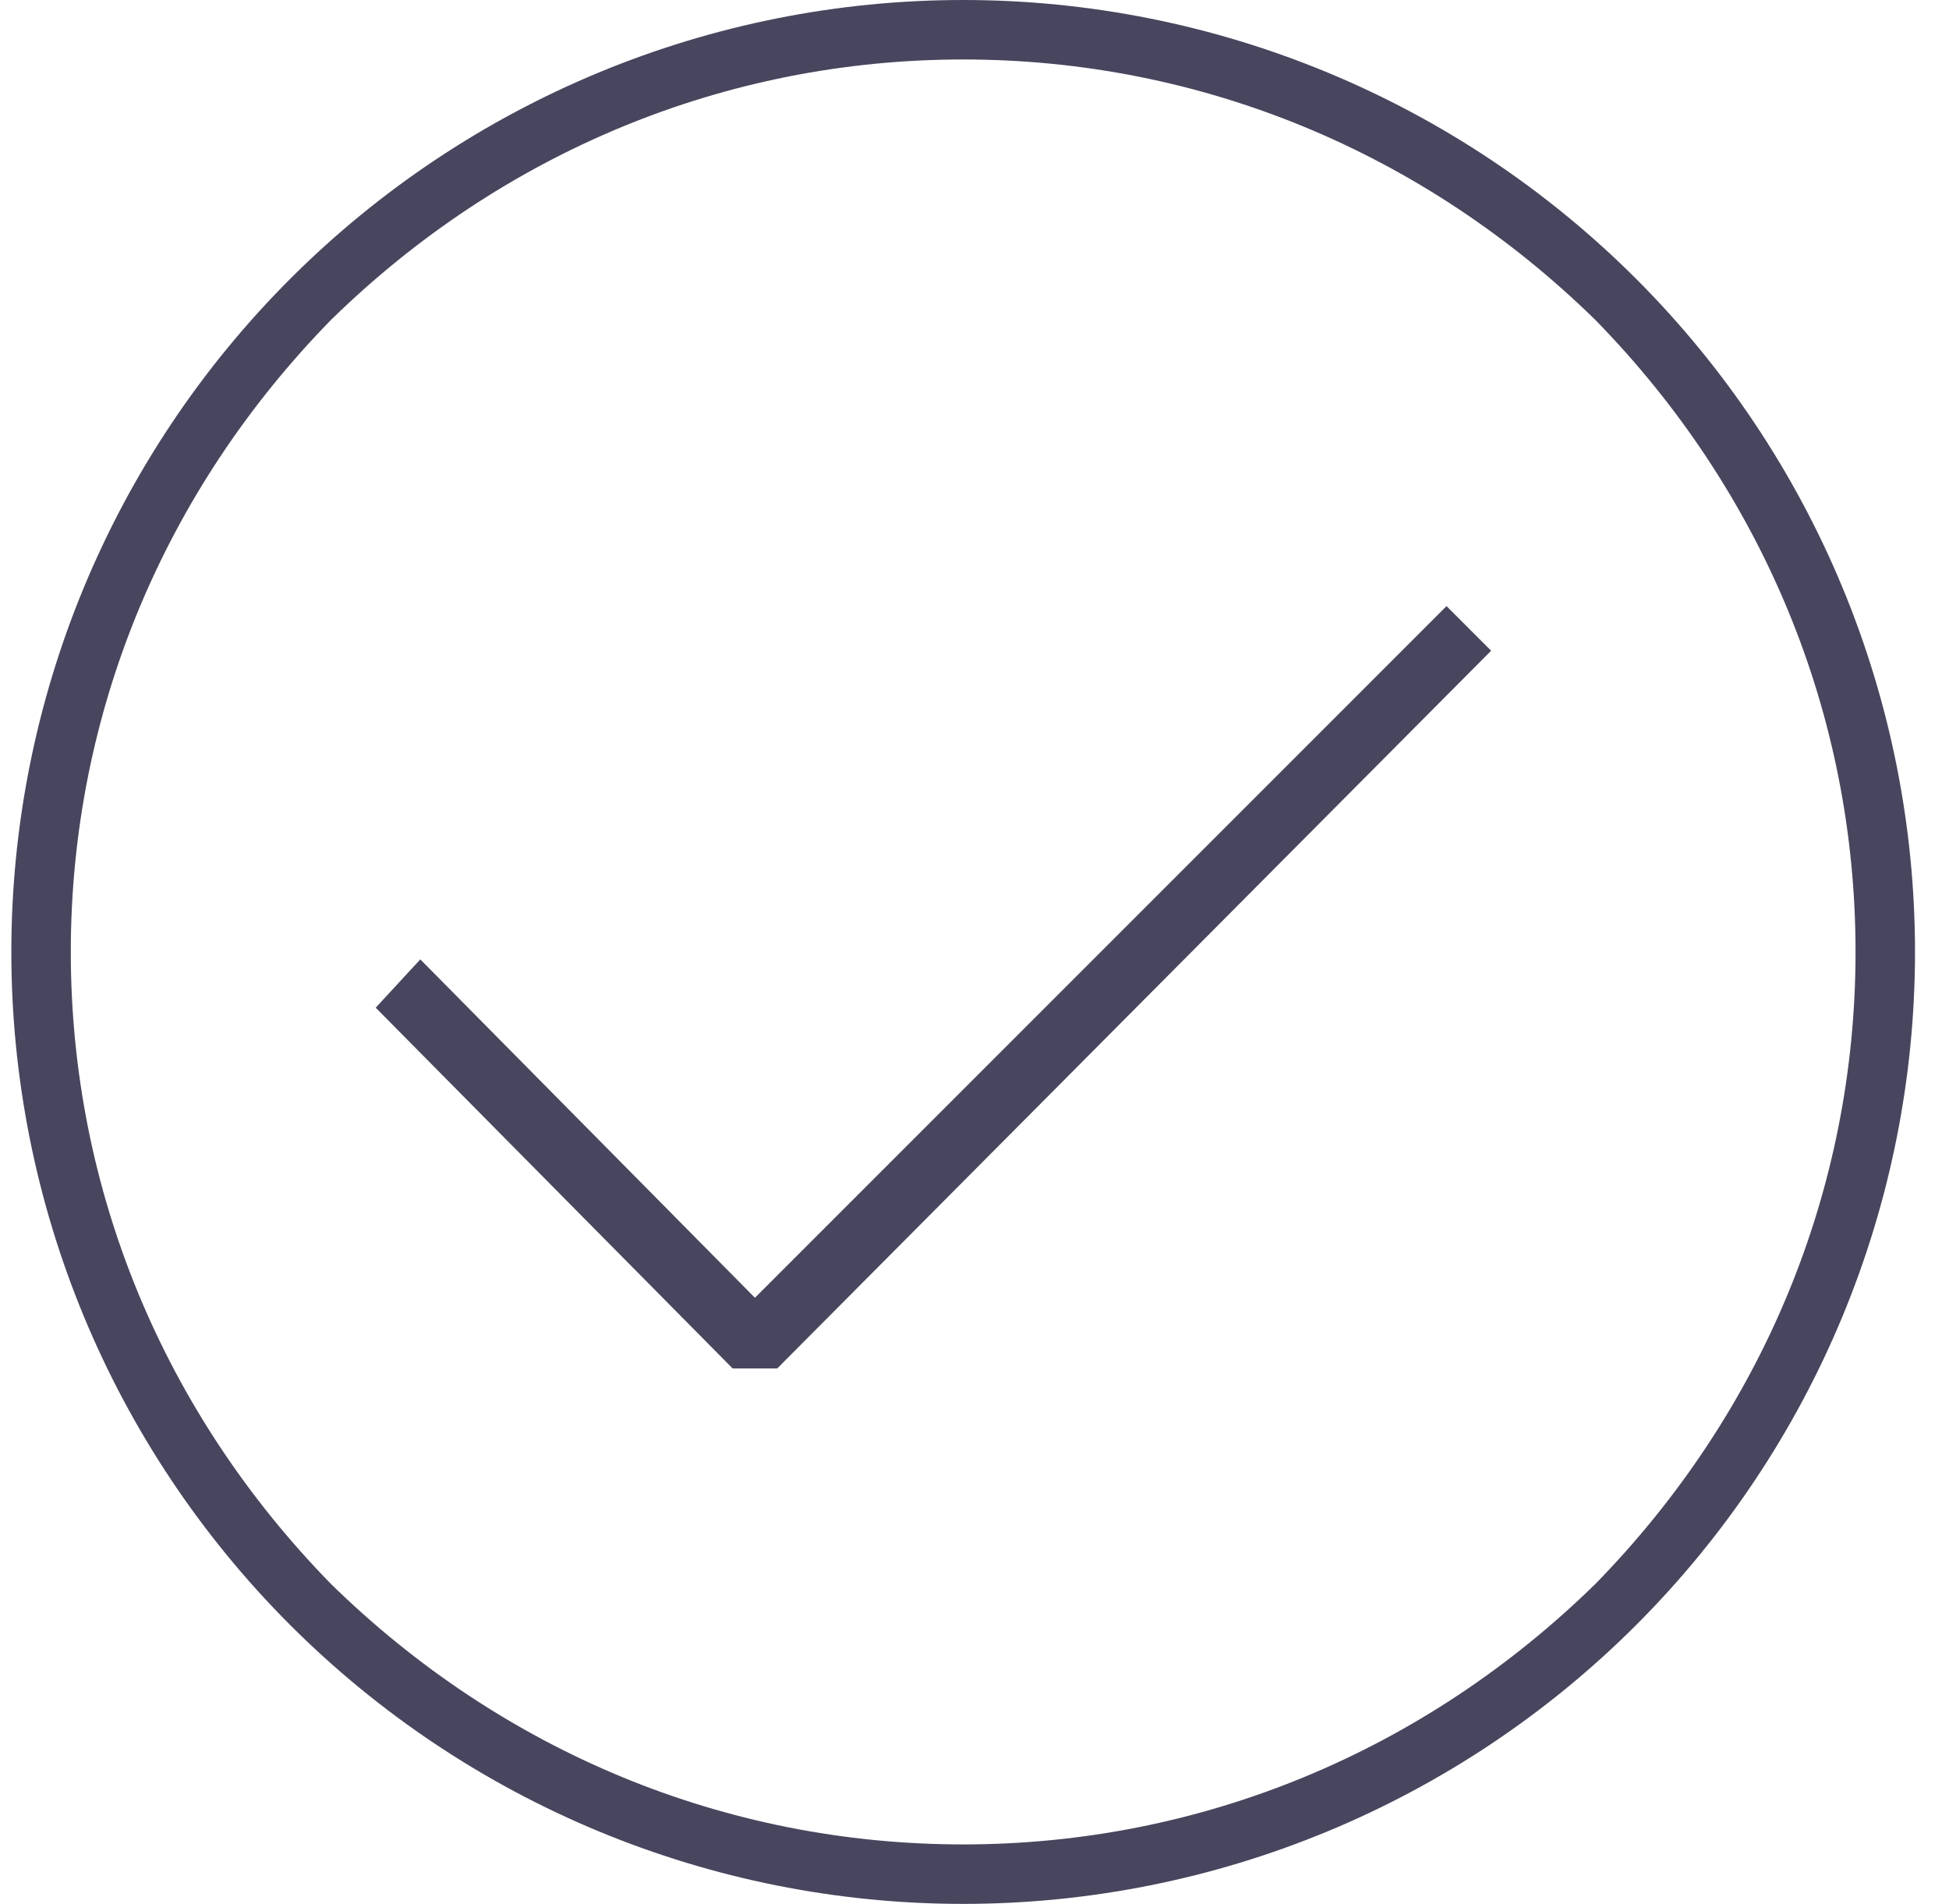 <?xml version="1.0" encoding="UTF-8"?>
<svg xmlns="http://www.w3.org/2000/svg" width="43" height="42" viewBox="0 0 43 42" fill="none">
  <path d="M17.148 30.188H16.164L8.289 22.23L9.273 21.164L16.656 28.629L31.914 13.371L32.898 14.355L17.148 30.188ZM21.25 42C15.672 42 10.34 39.785 6.402 35.848C2.465 31.91 0.25 26.578 0.25 21C0.25 15.422 2.465 10.09 6.402 6.152C10.34 2.215 15.672 0 21.25 0C26.828 0 32.16 2.215 36.098 6.152C40.035 10.09 42.25 15.422 42.25 21C42.25 26.578 40.035 31.91 36.098 35.848C32.16 39.785 26.828 42 21.25 42ZM7.305 7.055C3.613 10.828 1.562 15.75 1.562 21C1.562 26.25 3.613 31.172 7.305 34.945C11.078 38.637 16 40.688 21.25 40.688C26.5 40.688 31.422 38.637 35.195 34.945C38.887 31.172 40.938 26.25 40.938 21C40.938 15.75 38.887 10.828 35.195 7.055C31.422 3.363 26.5 1.312 21.25 1.312C16 1.312 11.078 3.363 7.305 7.055Z" fill="#47465E"></path>
</svg>
